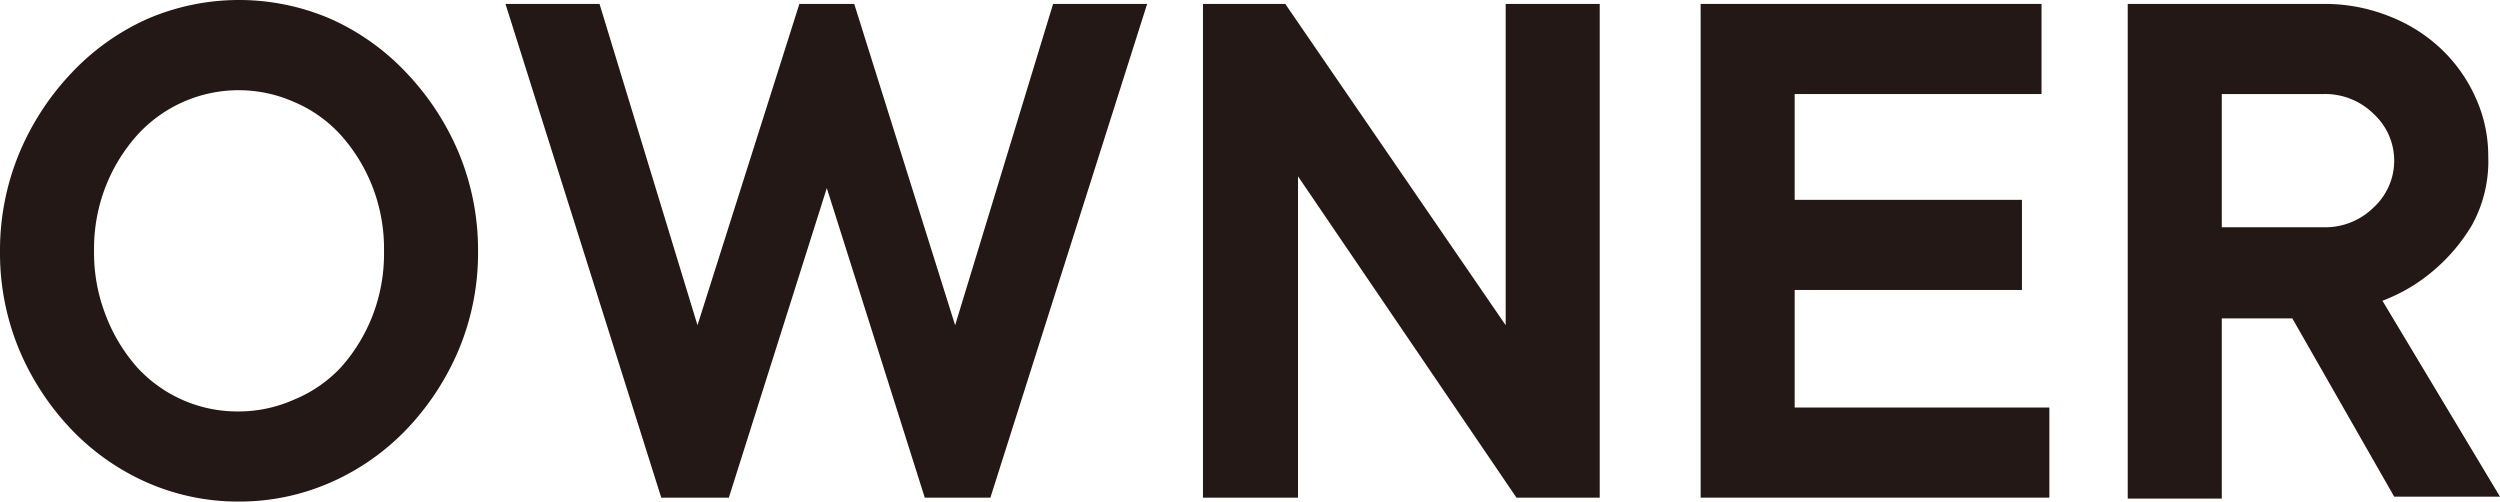 <svg xmlns="http://www.w3.org/2000/svg" viewBox="0 0 102.08 20.48"><defs><style>.cls-1{fill:#231815;}</style></defs><g id="レイヤー_2" data-name="レイヤー 2"><g id="moji"><path class="cls-1" d="M9.76,20.48A9.24,9.24,0,0,1,6,19.7a9.67,9.67,0,0,1-3.1-2.18A10.75,10.75,0,0,1,.78,14.27a10.27,10.27,0,0,1-.78-4,10.36,10.36,0,0,1,.78-4A10.79,10.79,0,0,1,2.9,3,9.67,9.67,0,0,1,6,.78a9.45,9.45,0,0,1,7.52,0A9.67,9.67,0,0,1,16.62,3a10.79,10.79,0,0,1,2.12,3.26,10.36,10.36,0,0,1,.78,4,10.27,10.27,0,0,1-.78,4,10.75,10.75,0,0,1-2.12,3.25,9.67,9.67,0,0,1-3.1,2.18A9.24,9.24,0,0,1,9.76,20.48Zm0-3.68A5.54,5.54,0,0,0,12,16.32,5.44,5.44,0,0,0,13.92,15a6.93,6.93,0,0,0,1.28-2.08,7,7,0,0,0,.48-2.64A7,7,0,0,0,15.2,7.6a6.93,6.93,0,0,0-1.28-2.08A5.44,5.44,0,0,0,12,4.16,5.59,5.59,0,0,0,5.6,5.52,6.93,6.93,0,0,0,4.32,7.6a7,7,0,0,0-.48,2.64,7,7,0,0,0,.48,2.64A6.93,6.93,0,0,0,5.6,15,5.55,5.55,0,0,0,9.76,16.8Z"/><path class="cls-1" d="M20.64.16h3.84l4,13.12L32.64.16h2.24L39,13.28,43,.16h3.84l-6.4,20.16H37.76l-4-12.64-4,12.64H27Z"/><path class="cls-1" d="M49.12.16h3.36l9,13.12V.16h3.84V20.32H61.92L53,7.2V20.32H49.12Z"/><path class="cls-1" d="M69.44.16H83.36V3.84H73.28V8.16h9.28v3.68H73.28v4.8h10.4v3.68H69.44Z"/><path class="cls-1" d="M86.88.16h8a7.09,7.09,0,0,1,2.67.5A6.53,6.53,0,0,1,99.68,2a6.26,6.26,0,0,1,1.41,2,5.72,5.72,0,0,1,.51,2.38,5.4,5.4,0,0,1-.67,2.82A7.29,7.29,0,0,1,99.42,11a7,7,0,0,1-2.14,1.28l4.8,8H97.76L93.6,13H90.72v7.36H86.88Zm8,9.12a2.81,2.81,0,0,0,2.05-.82,2.59,2.59,0,0,0,0-3.8,2.81,2.81,0,0,0-2.05-.82H90.72V9.28Z"/></g></g></svg>